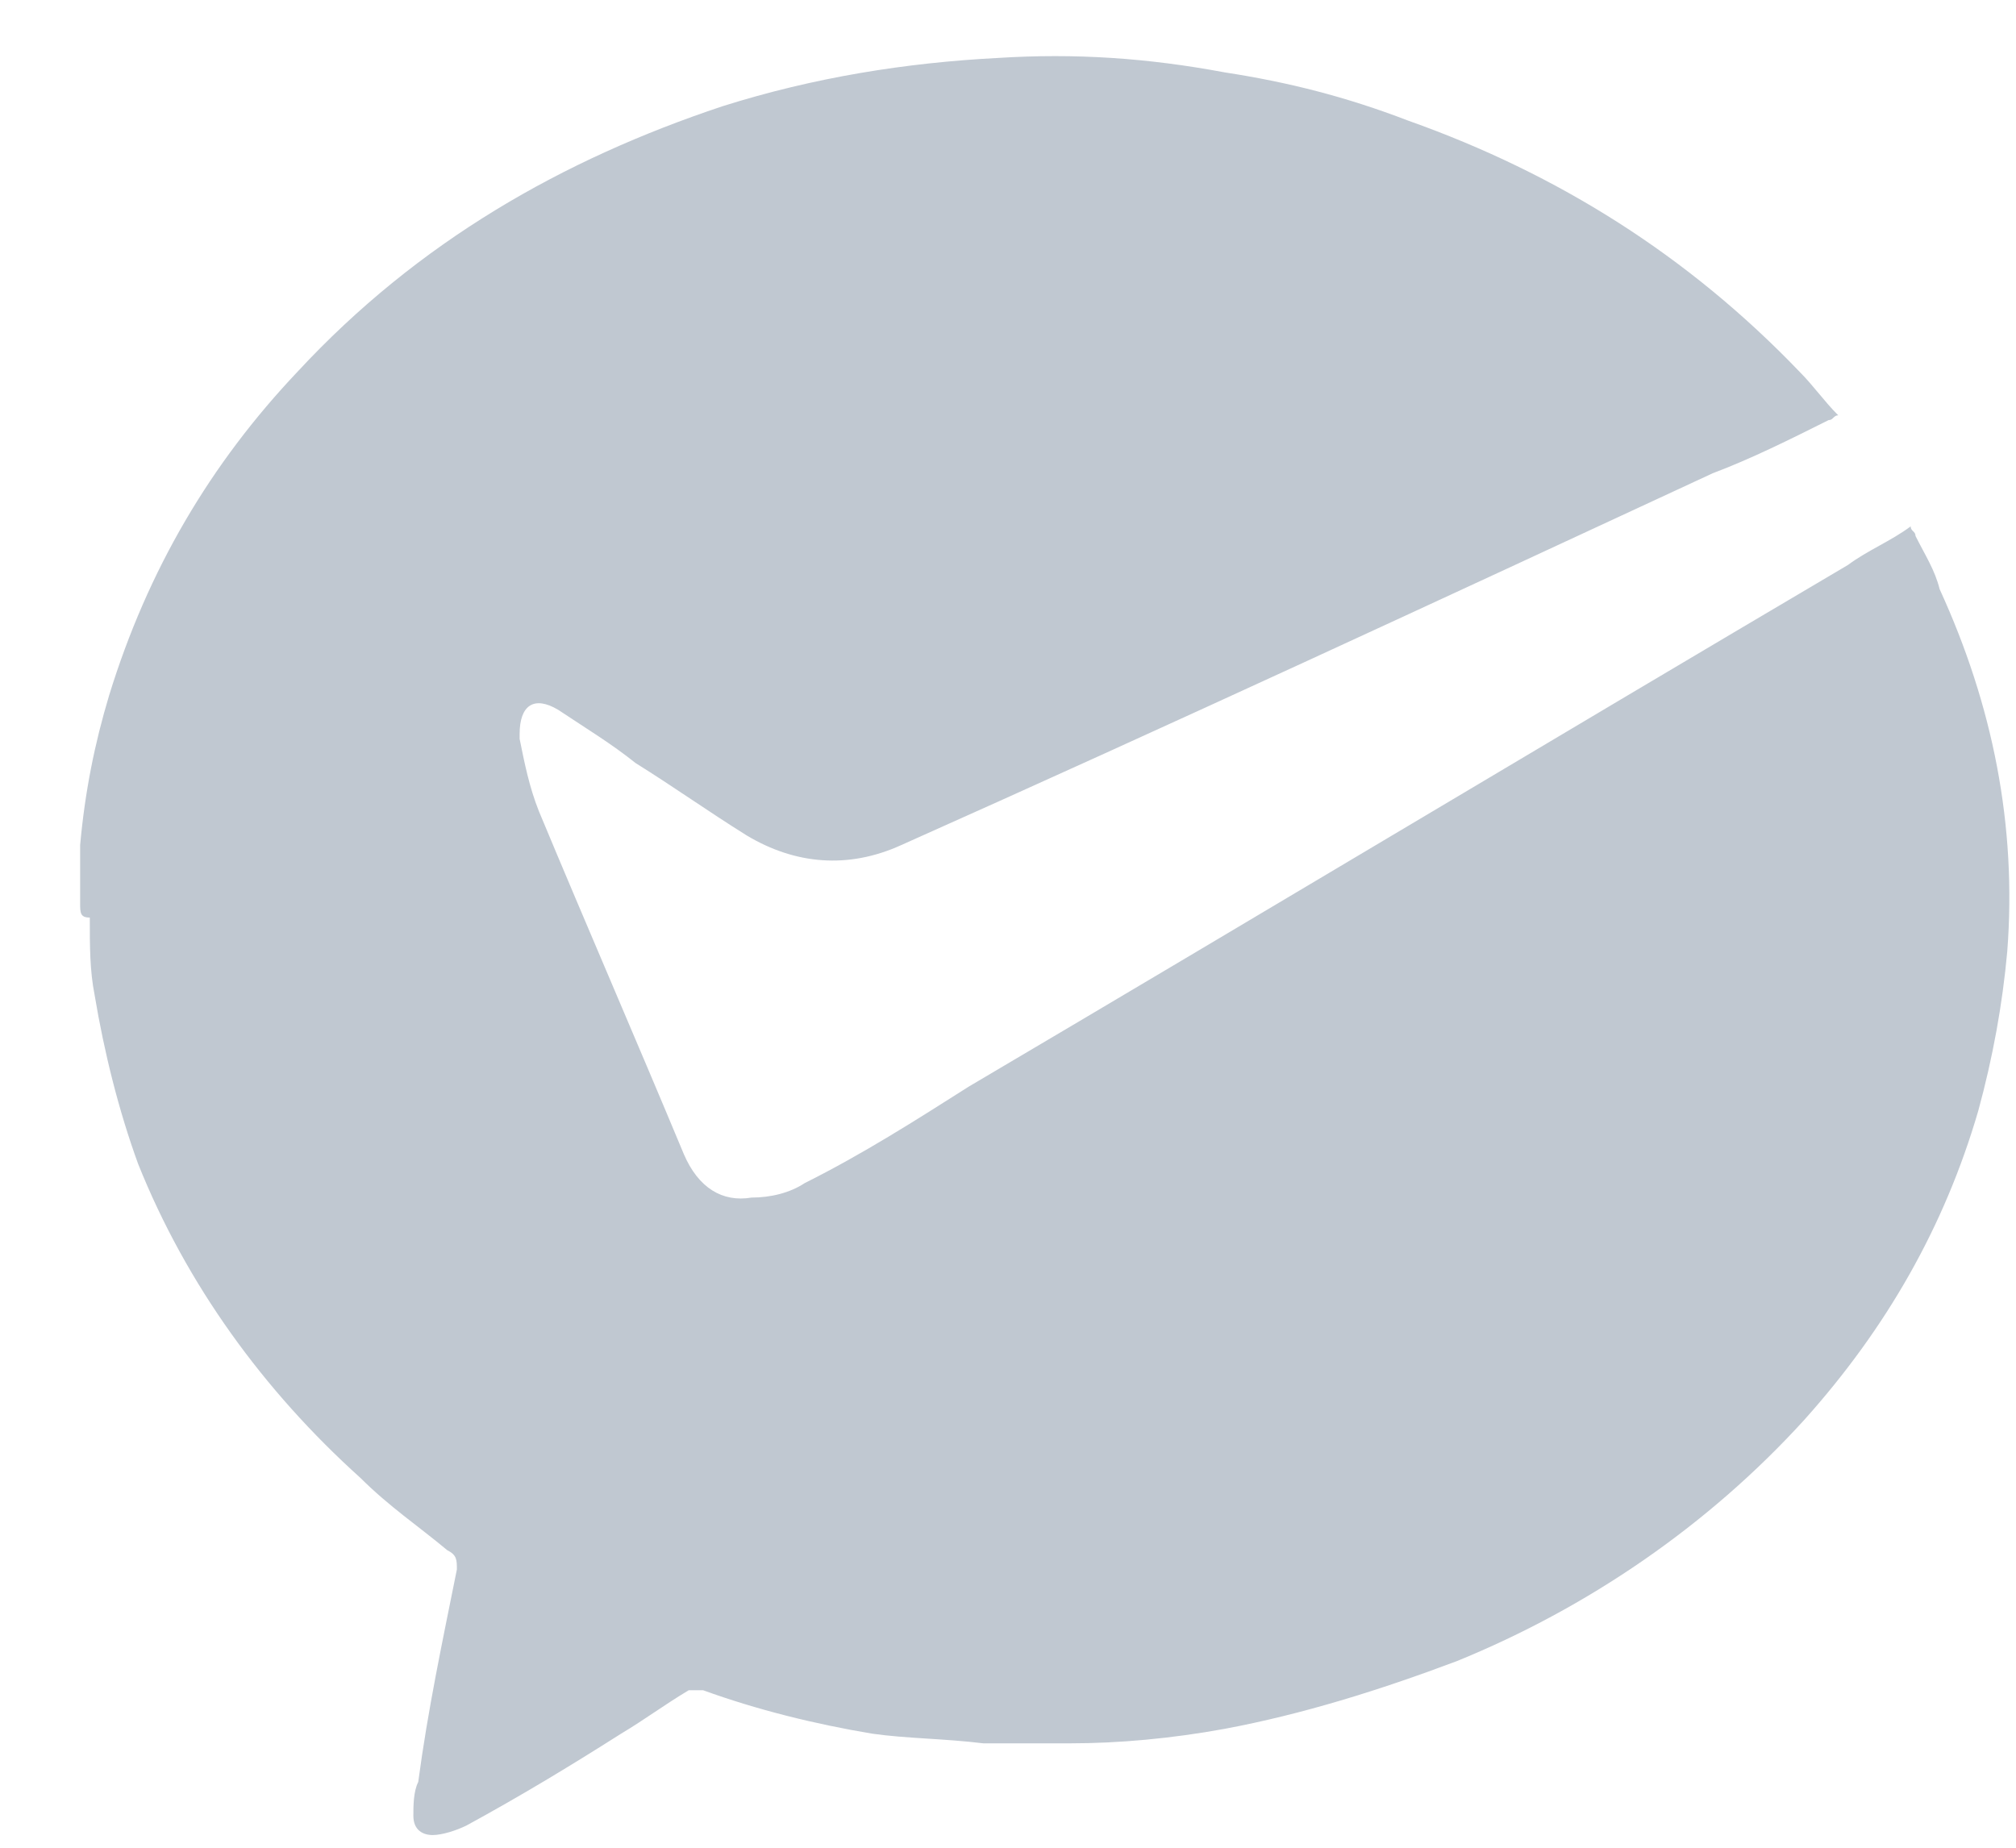 <svg width="24" height="22" viewBox="0 0 24 22" fill="none" xmlns="http://www.w3.org/2000/svg">
<path d="M0.954 10.752V10.062C1.011 9.43 1.126 8.855 1.299 8.28C1.759 6.785 2.506 5.52 3.541 4.427C4.979 2.875 6.704 1.897 8.601 1.265C9.694 0.92 10.786 0.747 11.879 0.69C12.799 0.632 13.661 0.69 14.581 0.862C15.329 0.977 16.019 1.15 16.766 1.437C18.549 2.07 20.101 3.047 21.424 4.427C21.596 4.6 21.711 4.772 21.884 4.945C21.826 4.945 21.826 5.002 21.769 5.002C21.309 5.232 20.849 5.462 20.389 5.635C17.169 7.13 13.949 8.625 10.729 10.062C10.096 10.35 9.464 10.292 8.889 9.947C8.429 9.66 8.026 9.372 7.566 9.085C7.279 8.855 6.991 8.682 6.646 8.452C6.359 8.28 6.186 8.395 6.186 8.74V8.797C6.244 9.085 6.301 9.372 6.416 9.66C6.991 11.04 7.566 12.362 8.141 13.742C8.314 14.145 8.601 14.317 8.946 14.259C9.176 14.259 9.406 14.202 9.579 14.087C10.269 13.742 10.901 13.339 11.534 12.937C15.041 10.867 18.491 8.797 21.999 6.727C22.229 6.555 22.516 6.44 22.746 6.267C22.746 6.325 22.804 6.325 22.804 6.382C22.919 6.612 23.034 6.785 23.091 7.015C23.724 8.395 24.011 9.832 23.896 11.327C23.839 11.96 23.724 12.592 23.551 13.225C23.149 14.604 22.459 15.812 21.481 16.904C20.331 18.169 18.894 19.147 17.341 19.779C16.421 20.125 15.501 20.412 14.581 20.584C13.949 20.7 13.316 20.757 12.741 20.757H11.706C11.246 20.7 10.786 20.7 10.384 20.642C9.694 20.527 9.004 20.355 8.371 20.125H8.199C7.911 20.297 7.681 20.47 7.394 20.642C6.761 21.044 6.186 21.39 5.554 21.735C5.439 21.792 5.266 21.849 5.151 21.849C5.036 21.849 4.921 21.792 4.921 21.619C4.921 21.505 4.921 21.332 4.979 21.217C5.094 20.355 5.266 19.549 5.439 18.687C5.439 18.572 5.439 18.515 5.324 18.457C4.979 18.169 4.634 17.939 4.289 17.595C3.139 16.559 2.219 15.294 1.644 13.857C1.414 13.225 1.241 12.534 1.126 11.845C1.069 11.557 1.069 11.27 1.069 10.925C0.954 10.925 0.954 10.867 0.954 10.752V10.752Z" fill="#C0C8D1"/>
</svg>
